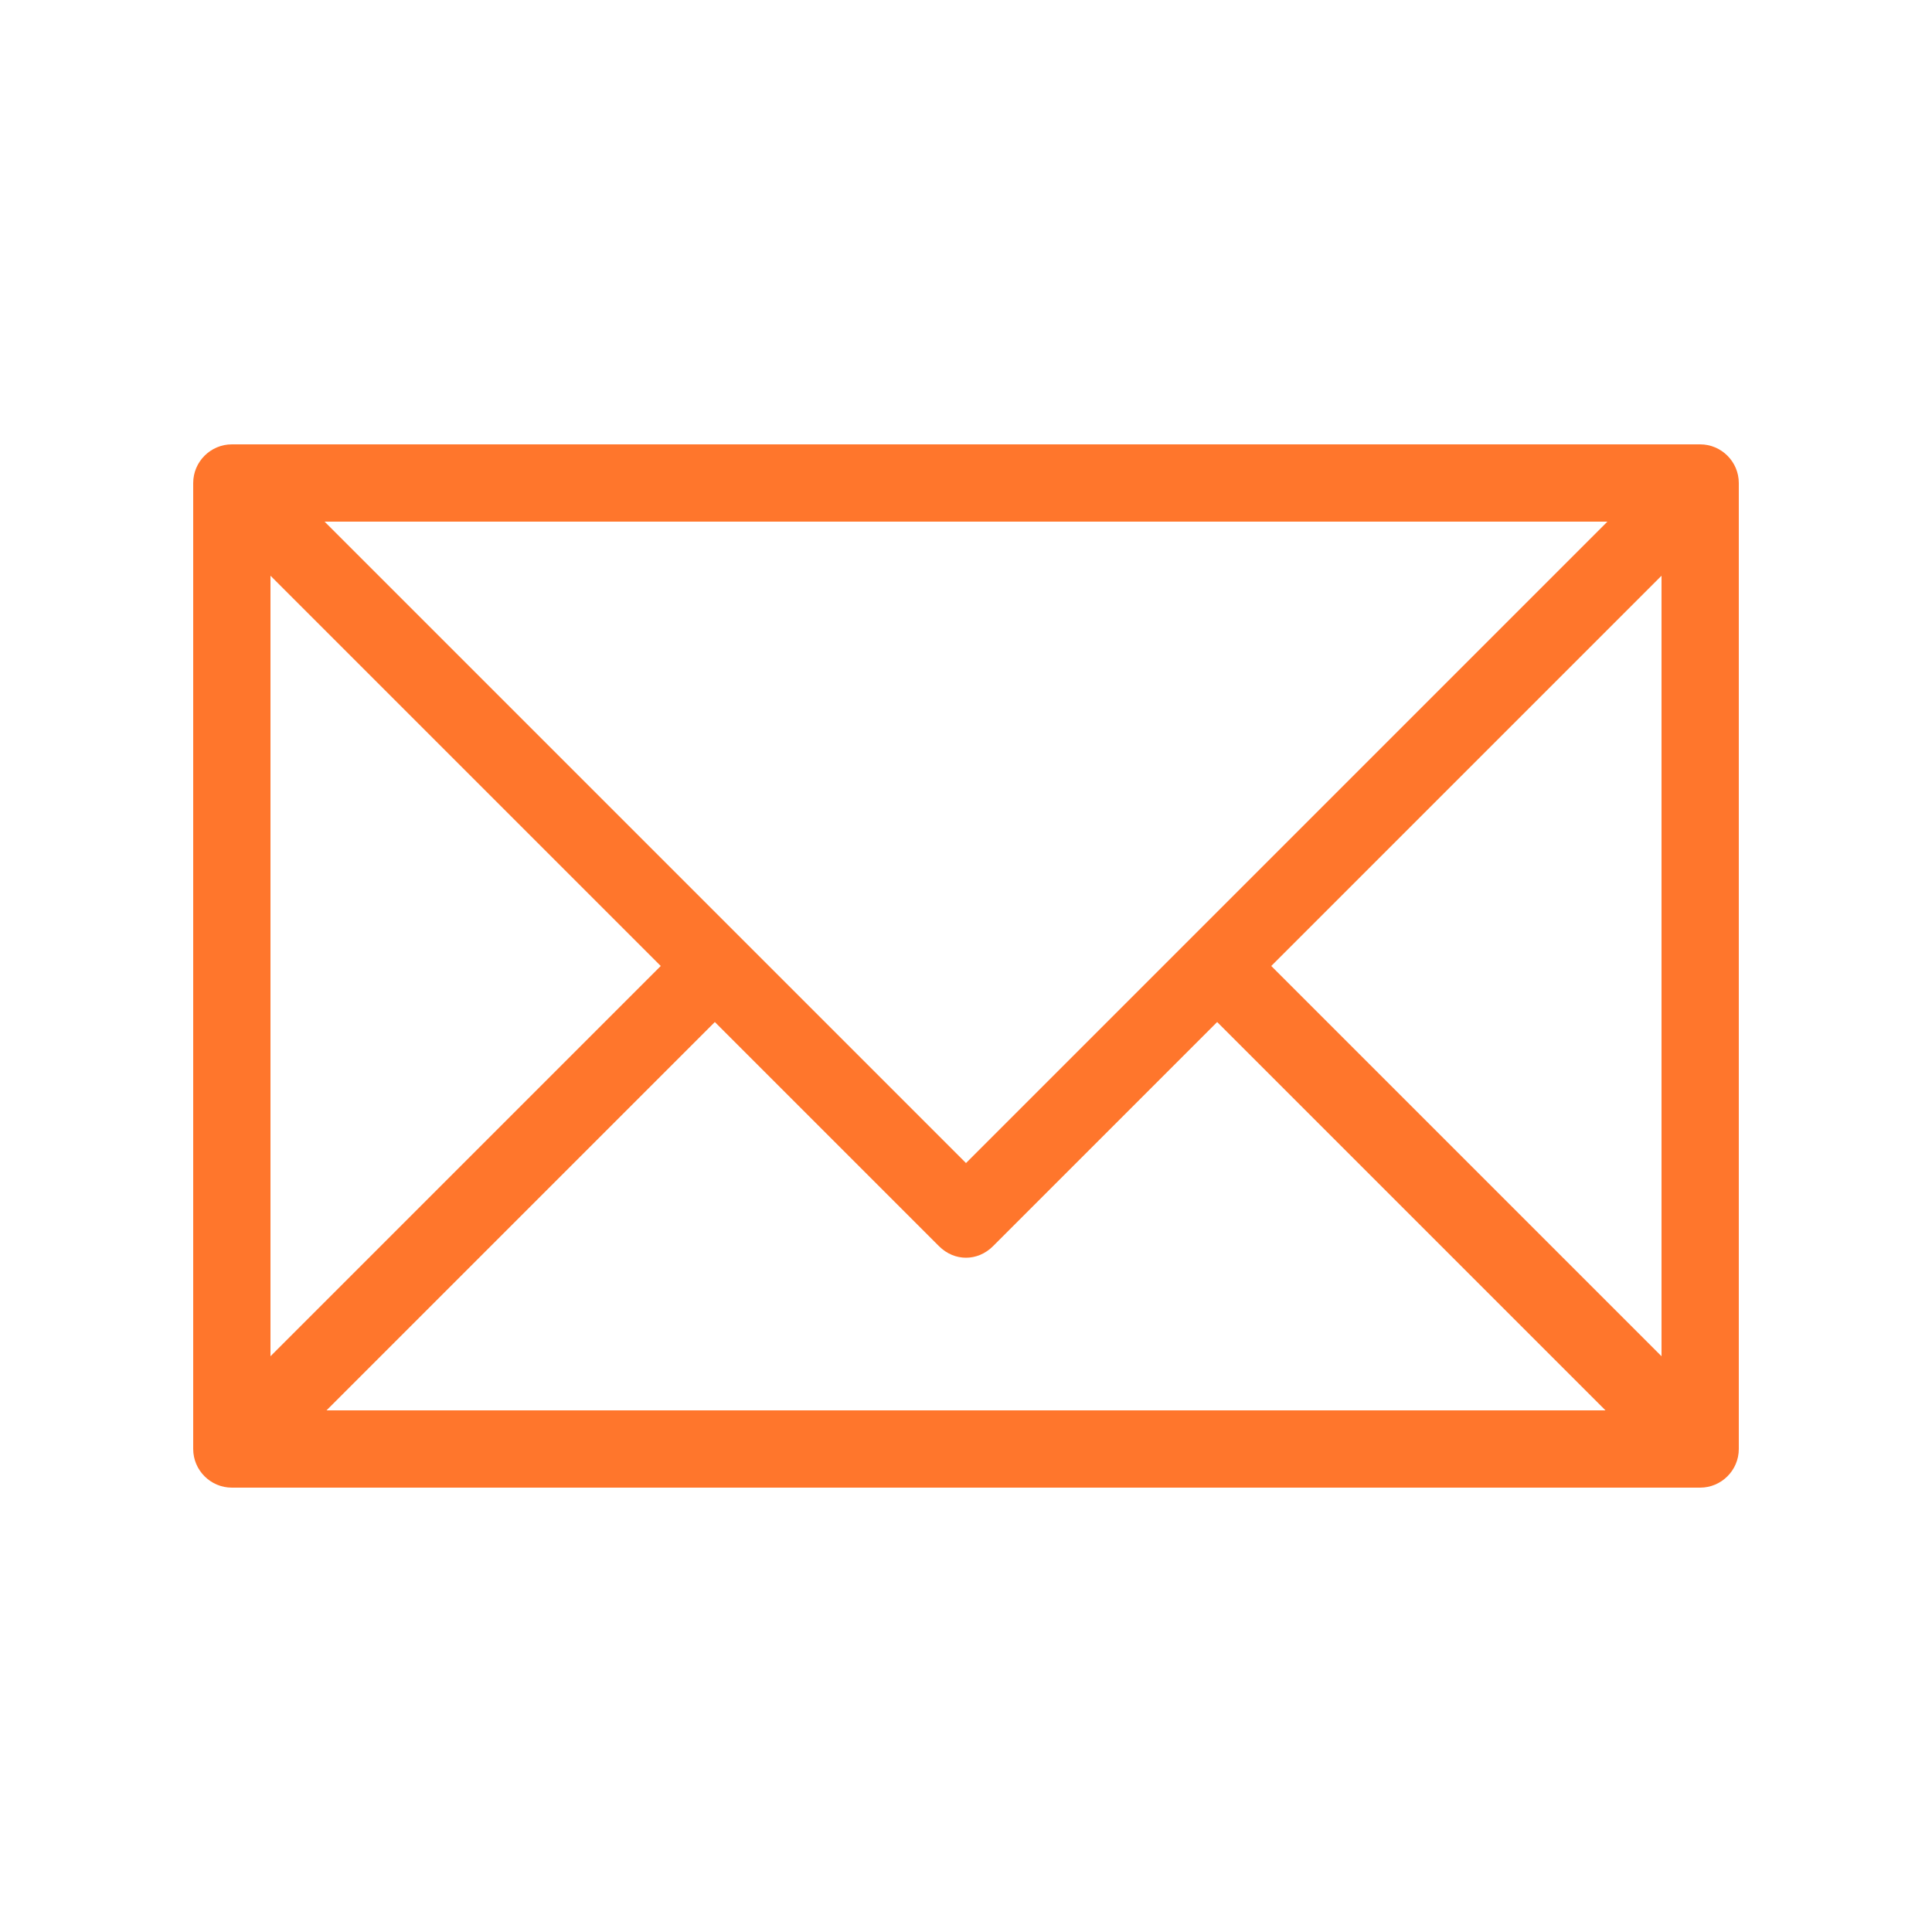 <svg width="18" height="18" viewBox="0 0 18 18" fill="none" xmlns="http://www.w3.org/2000/svg">
<g clip-path="url(#clip0_55_5305)">
<path d="M15.84 4.14H2.16C1.962 4.14 1.8 4.302 1.8 4.5V13.5C1.8 13.698 1.962 13.86 2.16 13.86H15.84C16.038 13.86 16.2 13.698 16.2 13.5V4.5C16.2 4.302 16.038 4.14 15.84 4.14ZM14.976 4.86L9 10.836L3.024 4.86H14.976ZM2.52 5.364L6.156 9L2.52 12.636V5.364ZM3.042 13.14L6.66 9.522L8.748 11.61C8.892 11.754 9.108 11.754 9.252 11.61L11.34 9.522L14.958 13.14H3.042ZM15.48 12.636L11.844 9L15.48 5.364V12.636Z" fill="#FF762C"/>
<path d="M144.72 -91.8V211.32H-176.4V-91.8H144.72ZM146.16 -93.24H-177.84V212.76H146.16V-93.24Z" fill="#0000FF"/>
</g>
<defs>
<clipPath id="clip0_55_5305">
<rect width="18" height="18" fill="white"/>
</clipPath>
</defs>
</svg>
